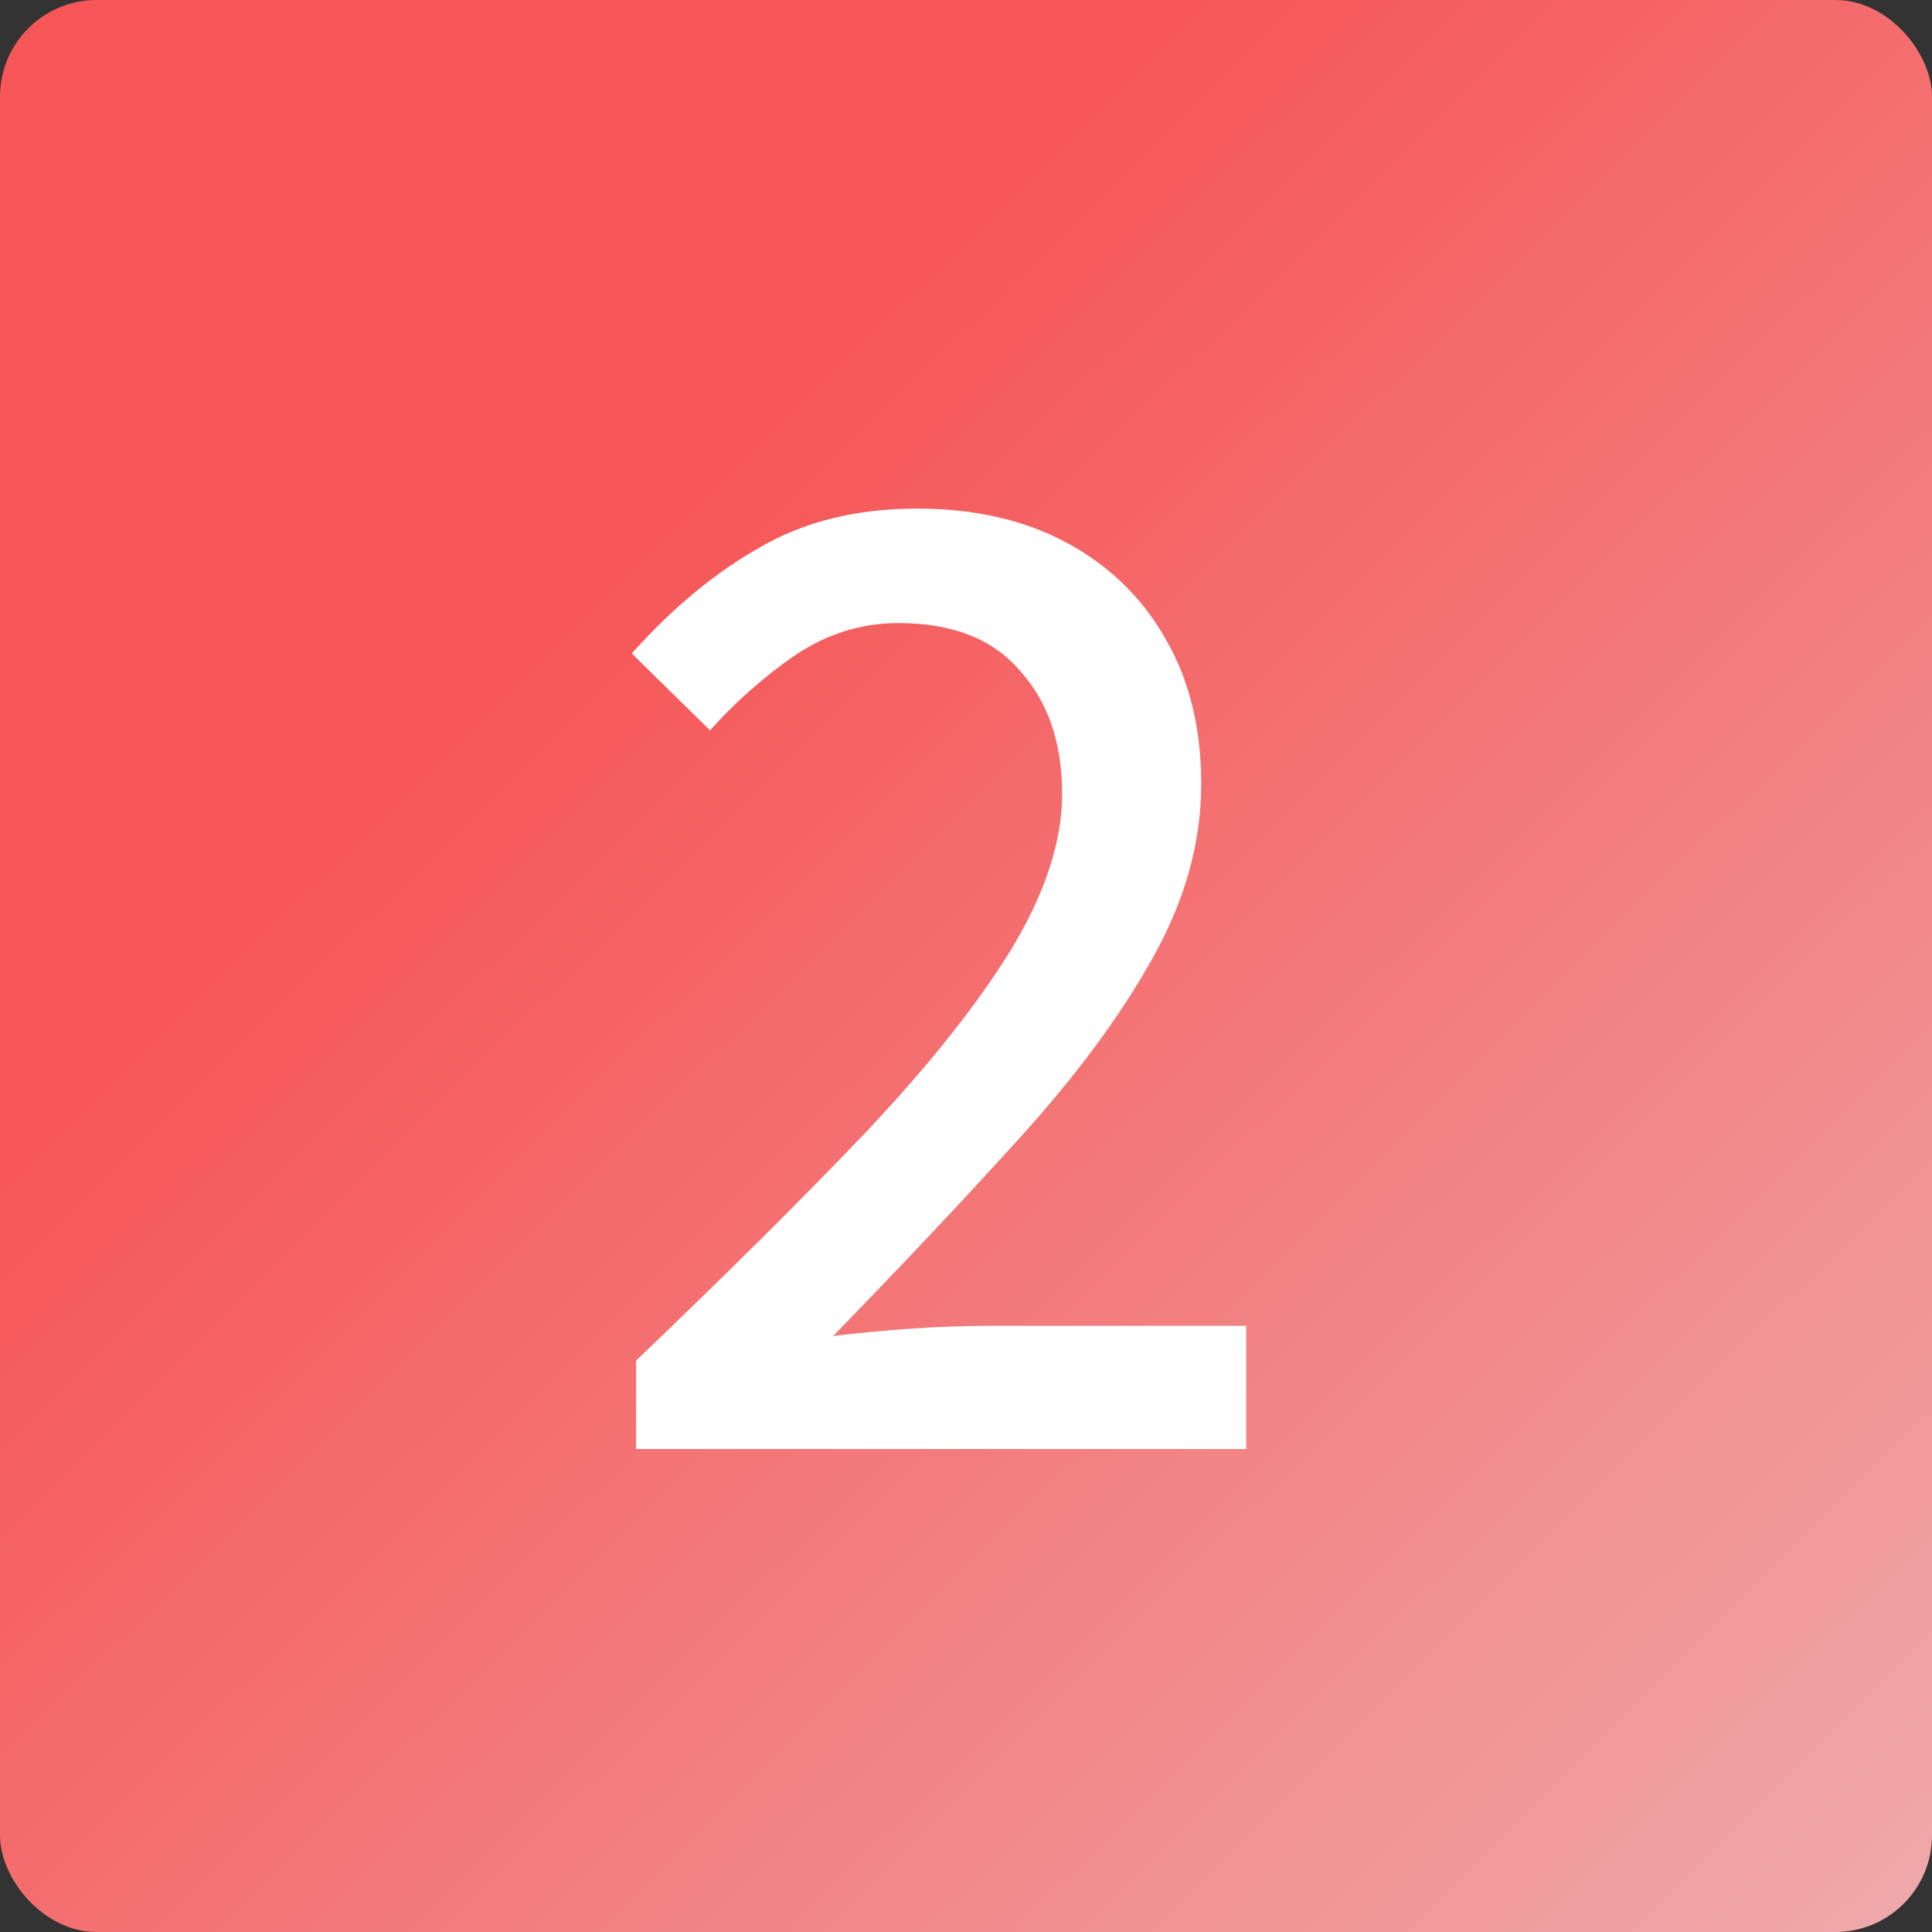 <svg width="40" height="40" viewBox="0 0 40 40" fill="none" xmlns="http://www.w3.org/2000/svg">
<rect x="0" y="0" width="40" height="40" fill="#333333" stroke="none"/>
<rect width="40" height="40" rx="2" fill="url(#paint0_linear_26_154)"/>
<path d="M13.17 30V28.17C15.01 26.41 16.59 24.84 17.91 23.46C19.23 22.06 20.24 20.79 20.94 19.65C21.64 18.49 21.99 17.42 21.99 16.44C21.99 15.38 21.7 14.53 21.12 13.89C20.56 13.23 19.72 12.9 18.6 12.9C17.84 12.9 17.13 13.12 16.47 13.56C15.83 14 15.24 14.52 14.7 15.12L13.08 13.53C13.92 12.59 14.8 11.86 15.72 11.34C16.64 10.8 17.73 10.53 18.99 10.53C20.19 10.53 21.23 10.77 22.11 11.25C22.99 11.73 23.67 12.4 24.15 13.26C24.63 14.1 24.87 15.09 24.87 16.23C24.87 17.45 24.53 18.66 23.85 19.86C23.19 21.04 22.28 22.27 21.12 23.55C19.98 24.81 18.69 26.18 17.25 27.66C17.75 27.6 18.28 27.55 18.84 27.51C19.42 27.47 19.96 27.45 20.46 27.45H25.8V30H13.17Z" fill="white"/>
<defs>
<linearGradient id="paint0_linear_26_154" x1="1.5" y1="1" x2="40" y2="40" gradientUnits="userSpaceOnUse">
<stop offset="0.284" stop-color="#F65657"/>
<stop offset="1" stop-color="#EFAAAB"/>
</linearGradient>
</defs>
</svg>
